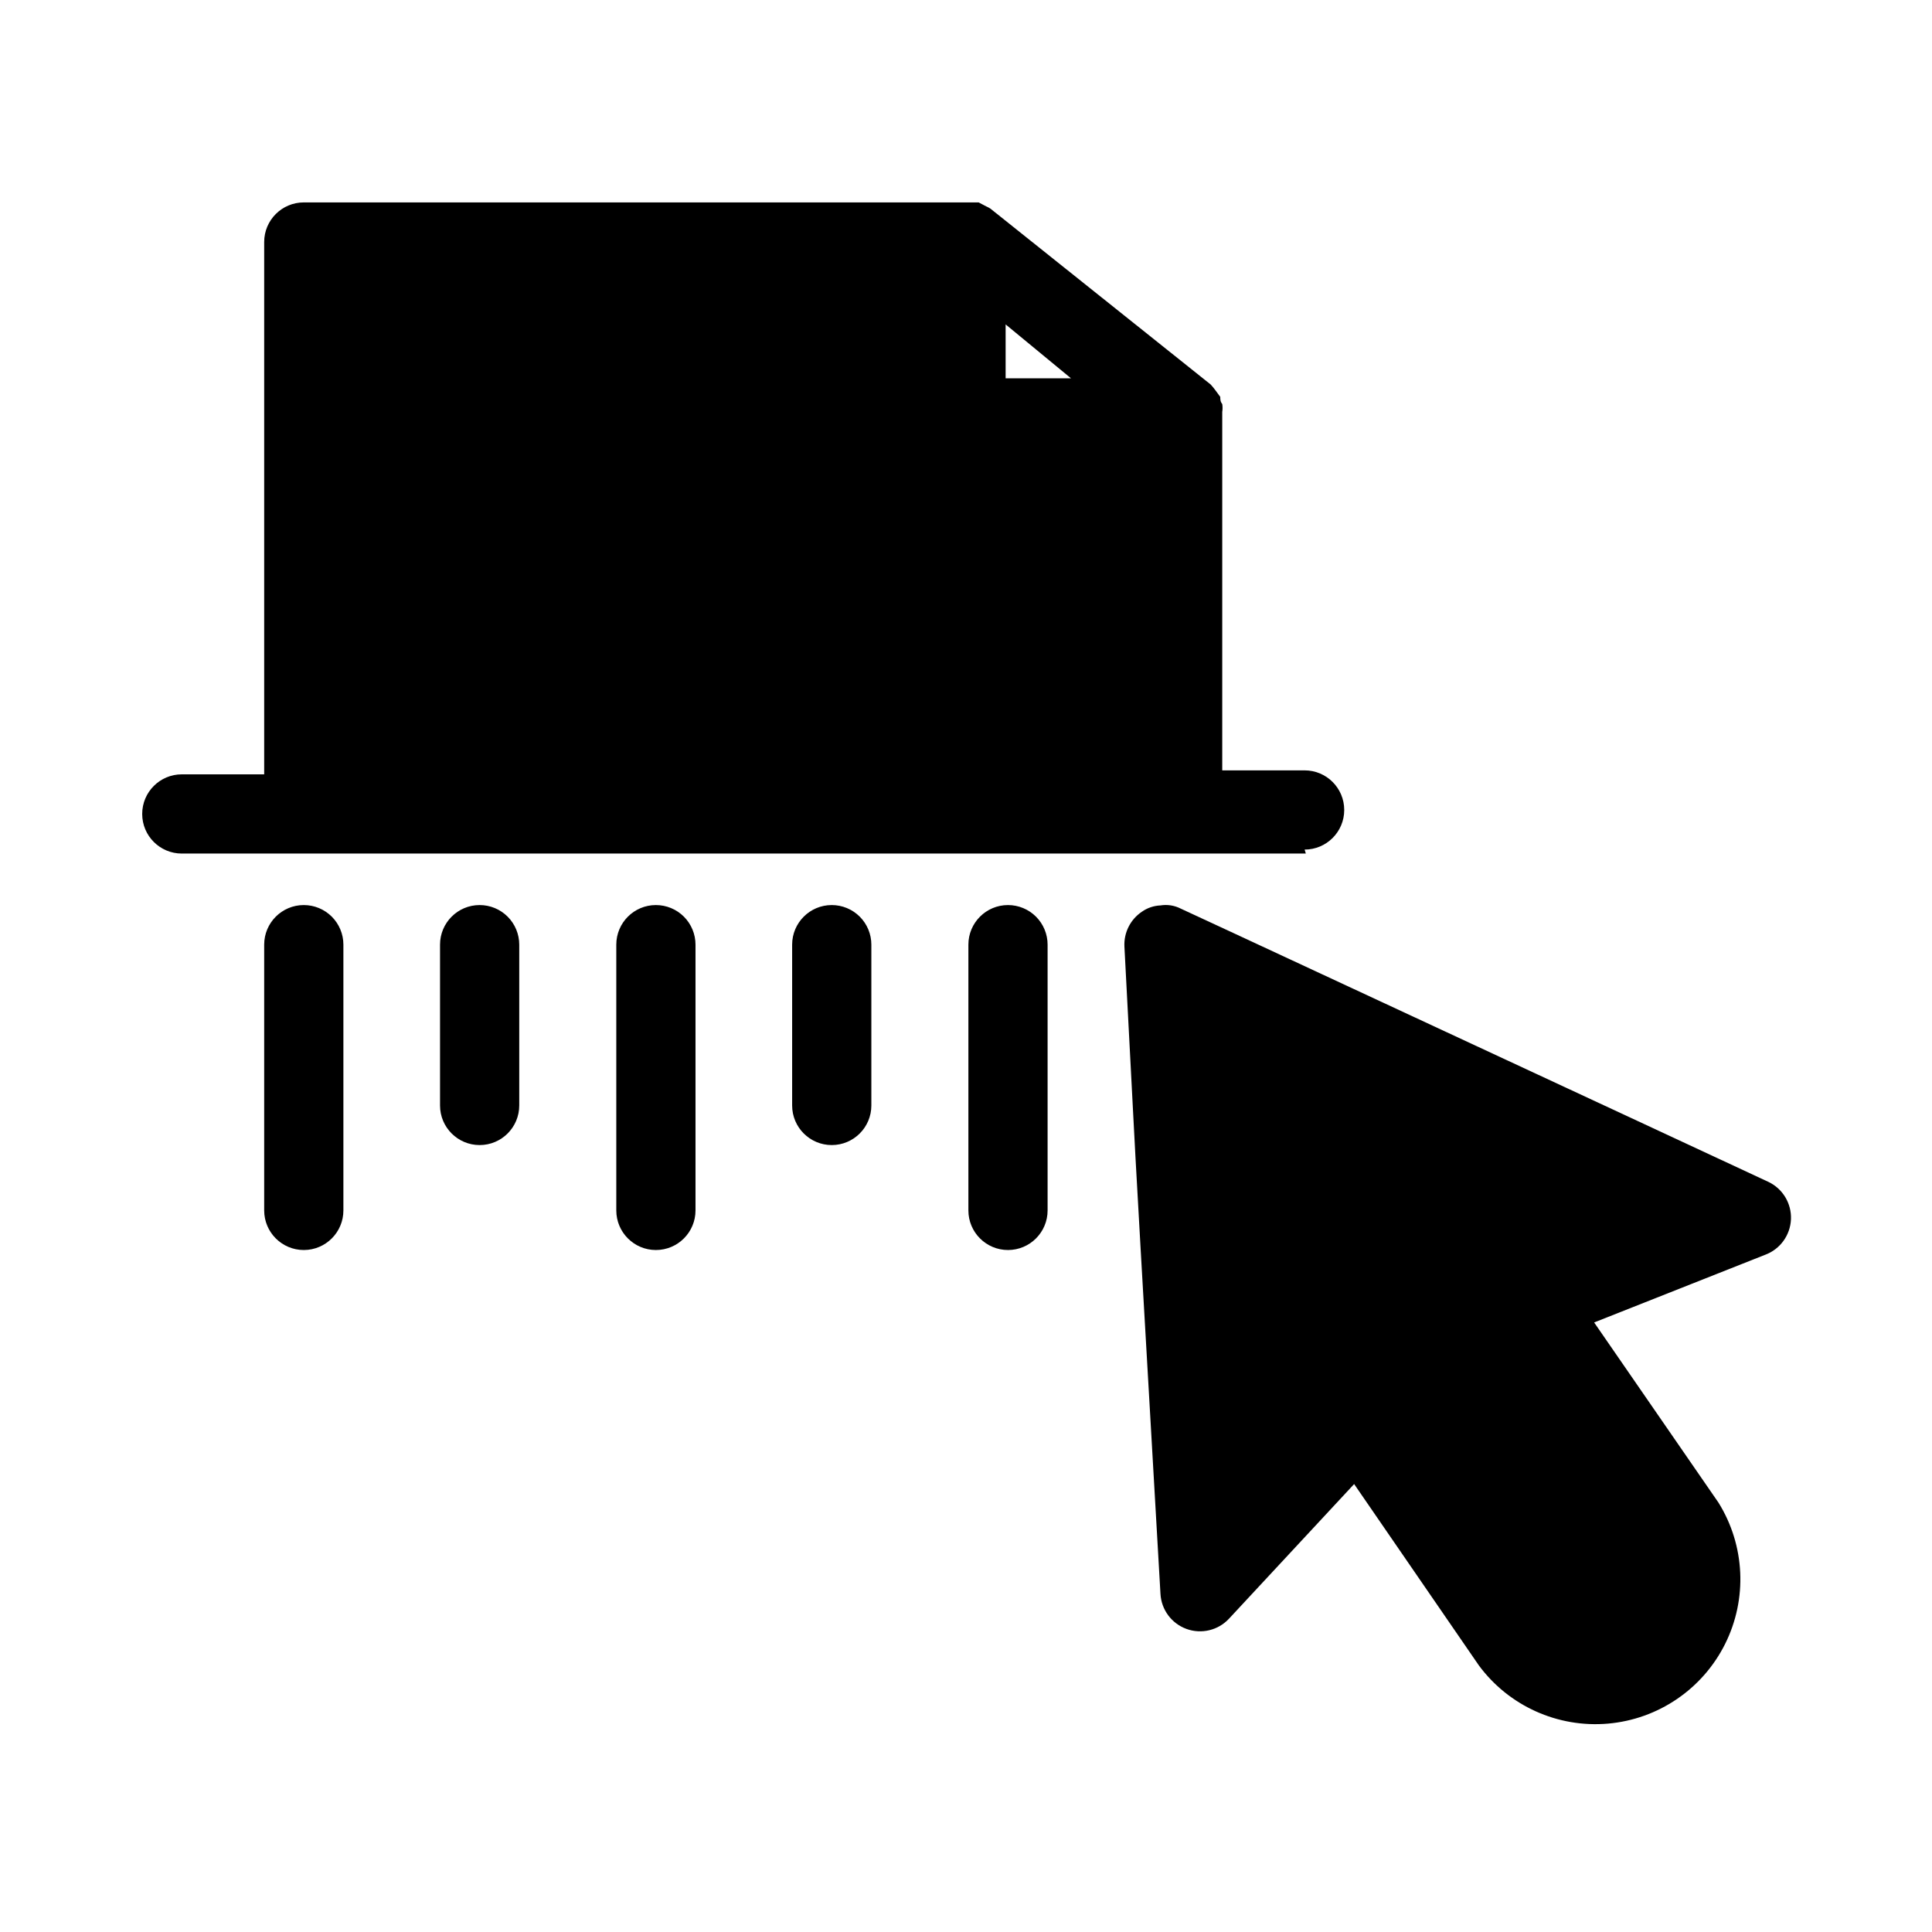 <?xml version="1.0" encoding="UTF-8"?>
<!-- Uploaded to: SVG Repo, www.svgrepo.com, Generator: SVG Repo Mixer Tools -->
<svg fill="#000000" width="800px" height="800px" version="1.1" viewBox="144 144 512 512" xmlns="http://www.w3.org/2000/svg">
 <path d="m611.81 476.52-45.344 17.945 32.957 47.758c7.051 11.344 7.707 25.531 1.73 37.477-5.977 11.941-17.727 19.922-31.031 21.078-13.305 1.156-26.254-4.68-34.199-15.414l-33.062-48.074-33.168 35.688c-2.871 3.082-7.309 4.144-11.266 2.703-3.961-1.441-6.672-5.109-6.891-9.316l-5.246-91.211-1.363-24.246-0.629-11.859-2.312-44.188c-0.188-3.676 1.562-7.18 4.617-9.238 1.449-1.02 3.16-1.602 4.934-1.676 1.828-0.297 3.703-0.004 5.352 0.836l12.91 5.984 106.32 49.438 36.527 17.004c3.805 1.809 6.16 5.723 5.977 9.934-0.184 4.211-2.867 7.906-6.816 9.379zm-121.75-106.32h-297.88c-5.797 0-10.496-4.699-10.496-10.496 0-5.797 4.699-10.496 10.496-10.496h21.832v-141.07c0-5.797 4.699-10.496 10.496-10.496h178.85l1.996 1.051v-0.004c0.406 0.172 0.793 0.383 1.156 0.629l58.359 46.602-0.004 0.004c0.488 0.531 0.941 1.094 1.363 1.68l1.156 1.574c0 0.629 0 1.258 0.523 1.891v-0.004c0.109 0.695 0.109 1.406 0 2.102v0.523 94.465h21.832c5.797 0 10.496 4.699 10.496 10.496s-4.699 10.496-10.496 10.496zm-62.242-125.95-17.316-14.277v14.277zm-203.31 139.6c-5.797 0-10.496 4.699-10.496 10.496v70.43-0.004c0 5.797 4.699 10.496 10.496 10.496s10.496-4.699 10.496-10.496v-70.426c0-2.785-1.105-5.453-3.074-7.422s-4.637-3.074-7.422-3.074zm46.602 0c-5.797 0-10.496 4.699-10.496 10.496v42.613c0 5.797 4.699 10.496 10.496 10.496s10.496-4.699 10.496-10.496v-42.613c0-2.785-1.105-5.453-3.074-7.422-1.965-1.969-4.637-3.074-7.422-3.074zm46.707 0h0.004c-5.797 0-10.496 4.699-10.496 10.496v70.43-0.004c0 5.797 4.699 10.496 10.496 10.496s10.496-4.699 10.496-10.496v-70.426c0-2.785-1.109-5.453-3.074-7.422-1.969-1.969-4.641-3.074-7.422-3.074zm46.602 0h0.004c-5.797 0-10.496 4.699-10.496 10.496v42.613c0 5.797 4.699 10.496 10.496 10.496s10.496-4.699 10.496-10.496v-42.613c0-2.785-1.105-5.453-3.074-7.422s-4.641-3.074-7.422-3.074zm46.707 0h0.004c-5.797 0-10.496 4.699-10.496 10.496v70.43-0.004c0 5.797 4.699 10.496 10.496 10.496s10.496-4.699 10.496-10.496v-70.426c0-2.785-1.105-5.453-3.074-7.422s-4.641-3.074-7.422-3.074z"/>
</svg>